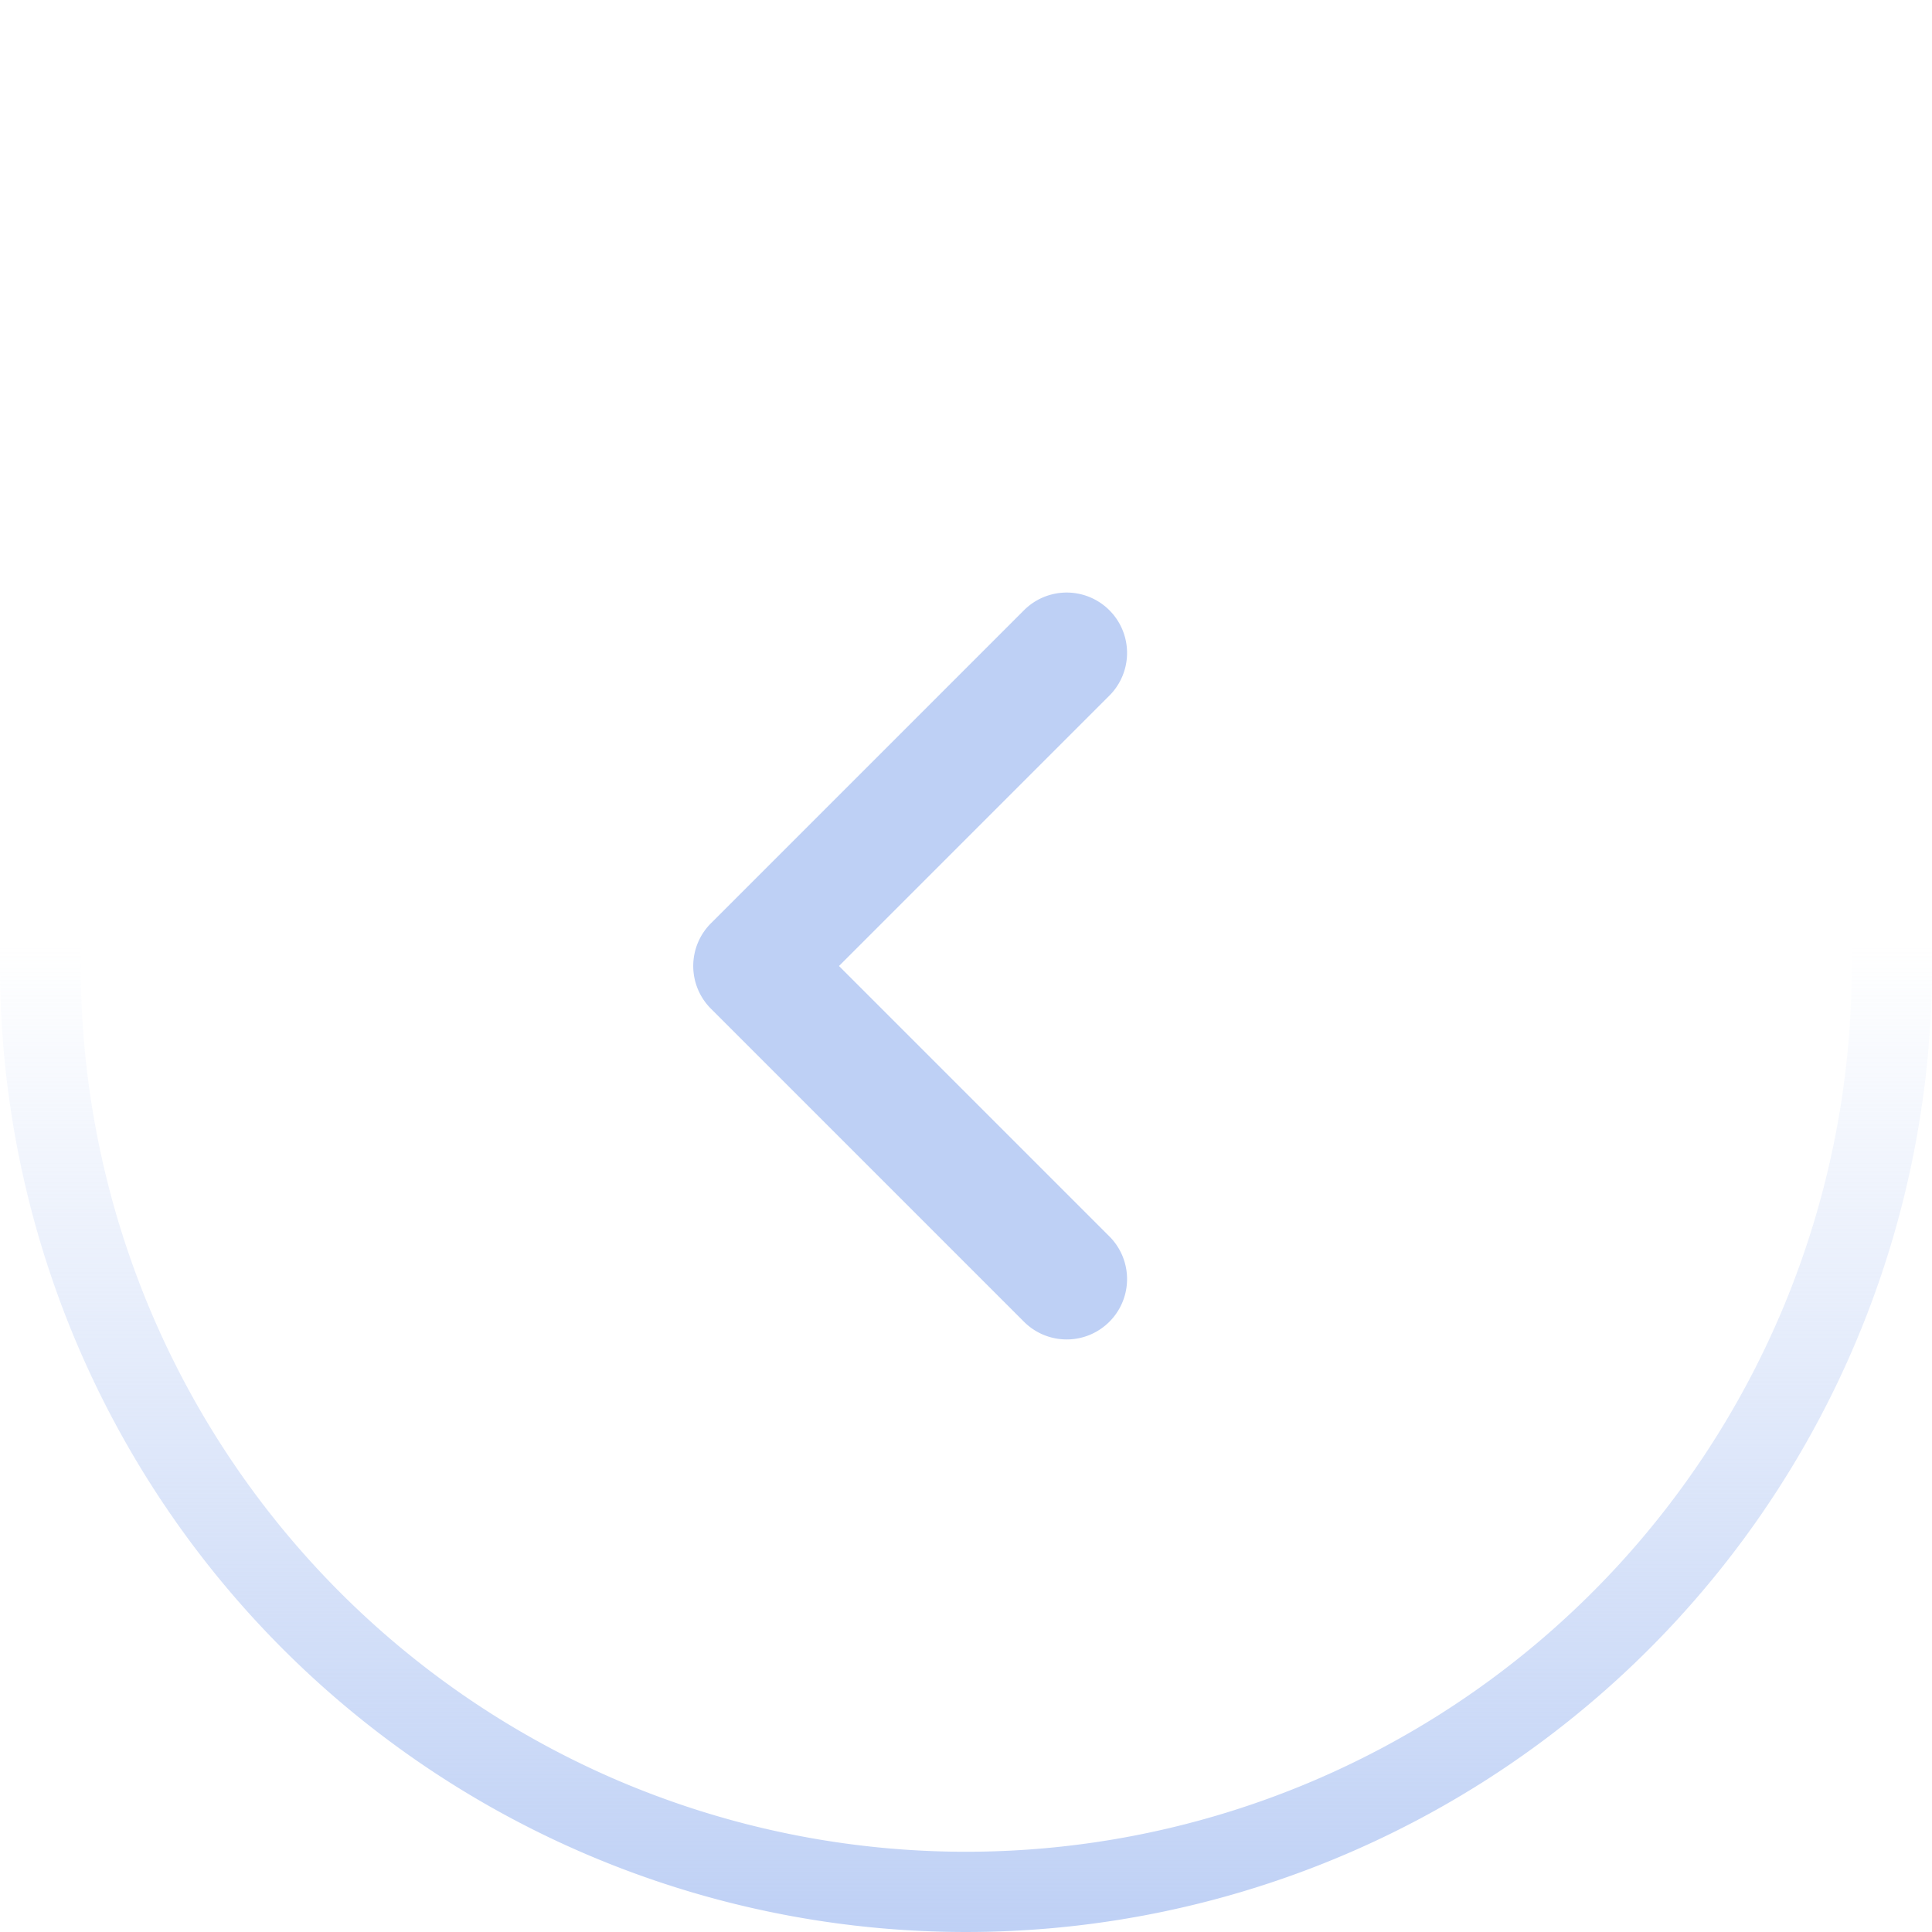 <svg id="箭头-左" xmlns="http://www.w3.org/2000/svg" xmlns:xlink="http://www.w3.org/1999/xlink" width="48" height="48" viewBox="0 0 48 48">
  <defs>
    <filter id="圆环默认" x="0" y="0" width="48" height="48" filterUnits="userSpaceOnUse">
      <feOffset dy="-4" input="SourceAlpha"/>
      <feGaussianBlur stdDeviation="5" result="blur"/>
      <feFlood flood-color="#bed0f5" flood-opacity="0.471" result="color"/>
      <feComposite operator="out" in="SourceGraphic" in2="blur"/>
      <feComposite operator="in" in="color"/>
      <feComposite operator="in" in2="SourceGraphic"/>
    </filter>
    <linearGradient id="linear-gradient" x1="0.5" y1="1" x2="0.5" y2="0.49" gradientUnits="objectBoundingBox">
      <stop offset="0" stop-color="#bed0f5"/>
      <stop offset="1" stop-color="#bed0f5" stop-opacity="0"/>
    </linearGradient>
  </defs>
  <g transform="matrix(1, 0, 0, 1, 0, 0)" filter="url(#圆环默认)">
    <circle id="圆环默认-2" data-name="圆环默认" cx="24" cy="24" r="24" transform="translate(0 48) rotate(-90)" fill="#fff"/>
  </g>
  <path id="箭头" d="M12.5,0H1.5A1.5,1.5,0,0,0,0,1.5v11a1.5,1.5,0,0,0,3,0V3h9.5a1.5,1.5,0,1,0,0-3" transform="translate(16.602 24) rotate(-45)" fill="#bed0f5"/>
  <path id="圆环高亮" d="M24,2a22.006,22.006,0,0,0-8.563,42.272A22.006,22.006,0,0,0,32.563,3.728,21.86,21.86,0,0,0,24,2m0-2A24,24,0,1,1,0,24,24,24,0,0,1,24,0Z" fill="url(#linear-gradient)"/>
</svg>
